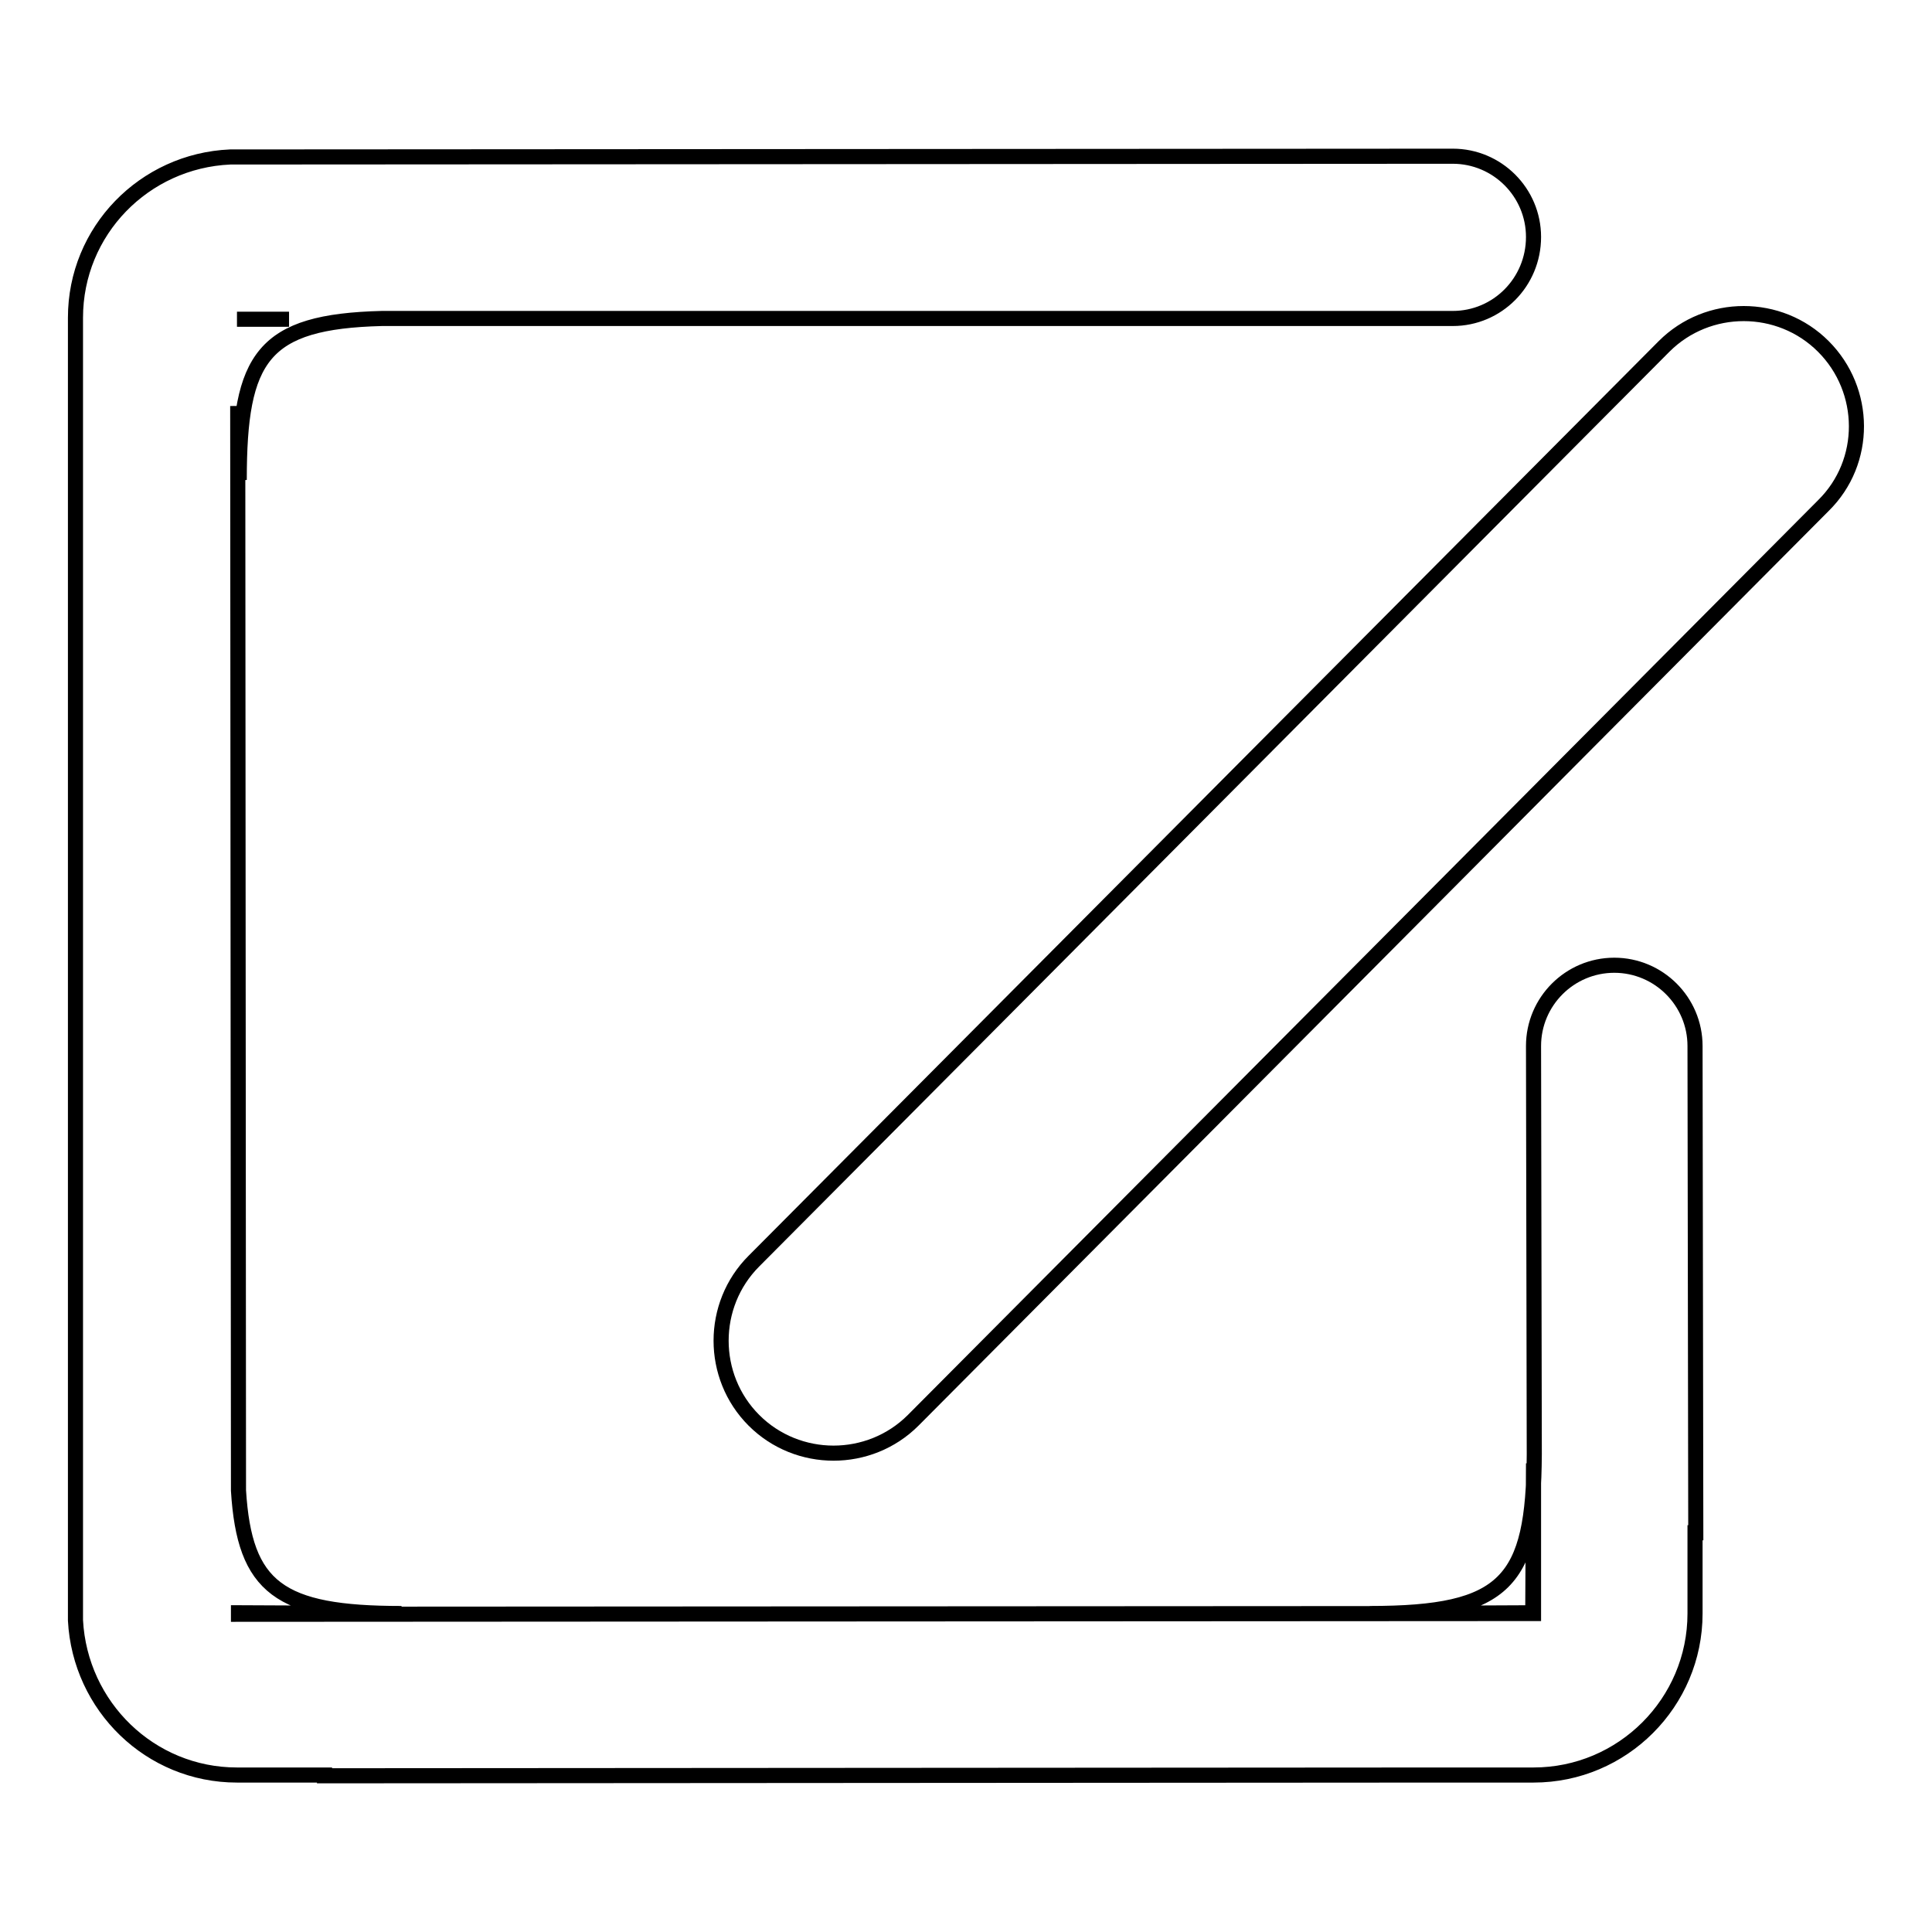 <?xml version="1.0" encoding="utf-8"?>
<!-- Svg Vector Icons : http://www.onlinewebfonts.com/icon -->
<!DOCTYPE svg PUBLIC "-//W3C//DTD SVG 1.1//EN" "http://www.w3.org/Graphics/SVG/1.1/DTD/svg11.dtd">
<svg version="1.1" xmlns="http://www.w3.org/2000/svg" xmlns:xlink="http://www.w3.org/1999/xlink" x="0px" y="0px" viewBox="0 0 256 256" enable-background="new 0 0 256 256" xml:space="preserve">
<g> <path stroke-width="2" fill-opacity="0" stroke="#000000"  d="M241.6,67L121,188.2c-5.8,5.8-15.3,5.8-21.1,0s-5.8-15.3,0-21.1L220.5,45.9c5.8-5.8,15.3-5.8,21.1,0 S247.5,61.2,241.6,67z M192.5,42.2L50.6,42.2c-15.8,0.4-18.9,5.1-18.9,21.4l-0.2-9.8l0.1,143.7c0.8,12.9,5.4,16.3,21.6,16.3 l-21.6-0.1v0.2l171.6-0.1l0-19.9l-0.1,19.8l-21.6,0.1c18.1,0,21.7-4.2,21.8-21.1l-0.1-54.1c0-5.9,4.8-10.7,10.7-10.7 c5.9,0,10.7,4.8,10.7,10.7l0.1,64.5h-0.1v10.7c0,11.8-9.6,21.4-21.4,21.4h-11.4v0l-148.8,0.1v-0.1H31.4c-11.5,0-20.8-9.1-21.4-20.5 L10,42.1c0-11.5,9.1-20.8,20.5-21.3l162-0.1c5.9,0,10.7,4.8,10.7,10.7C203.2,37.4,198.4,42.2,192.5,42.2z M31.4,42.3L31.4,42.3h6.9 H31.4z"/></g>
</svg>